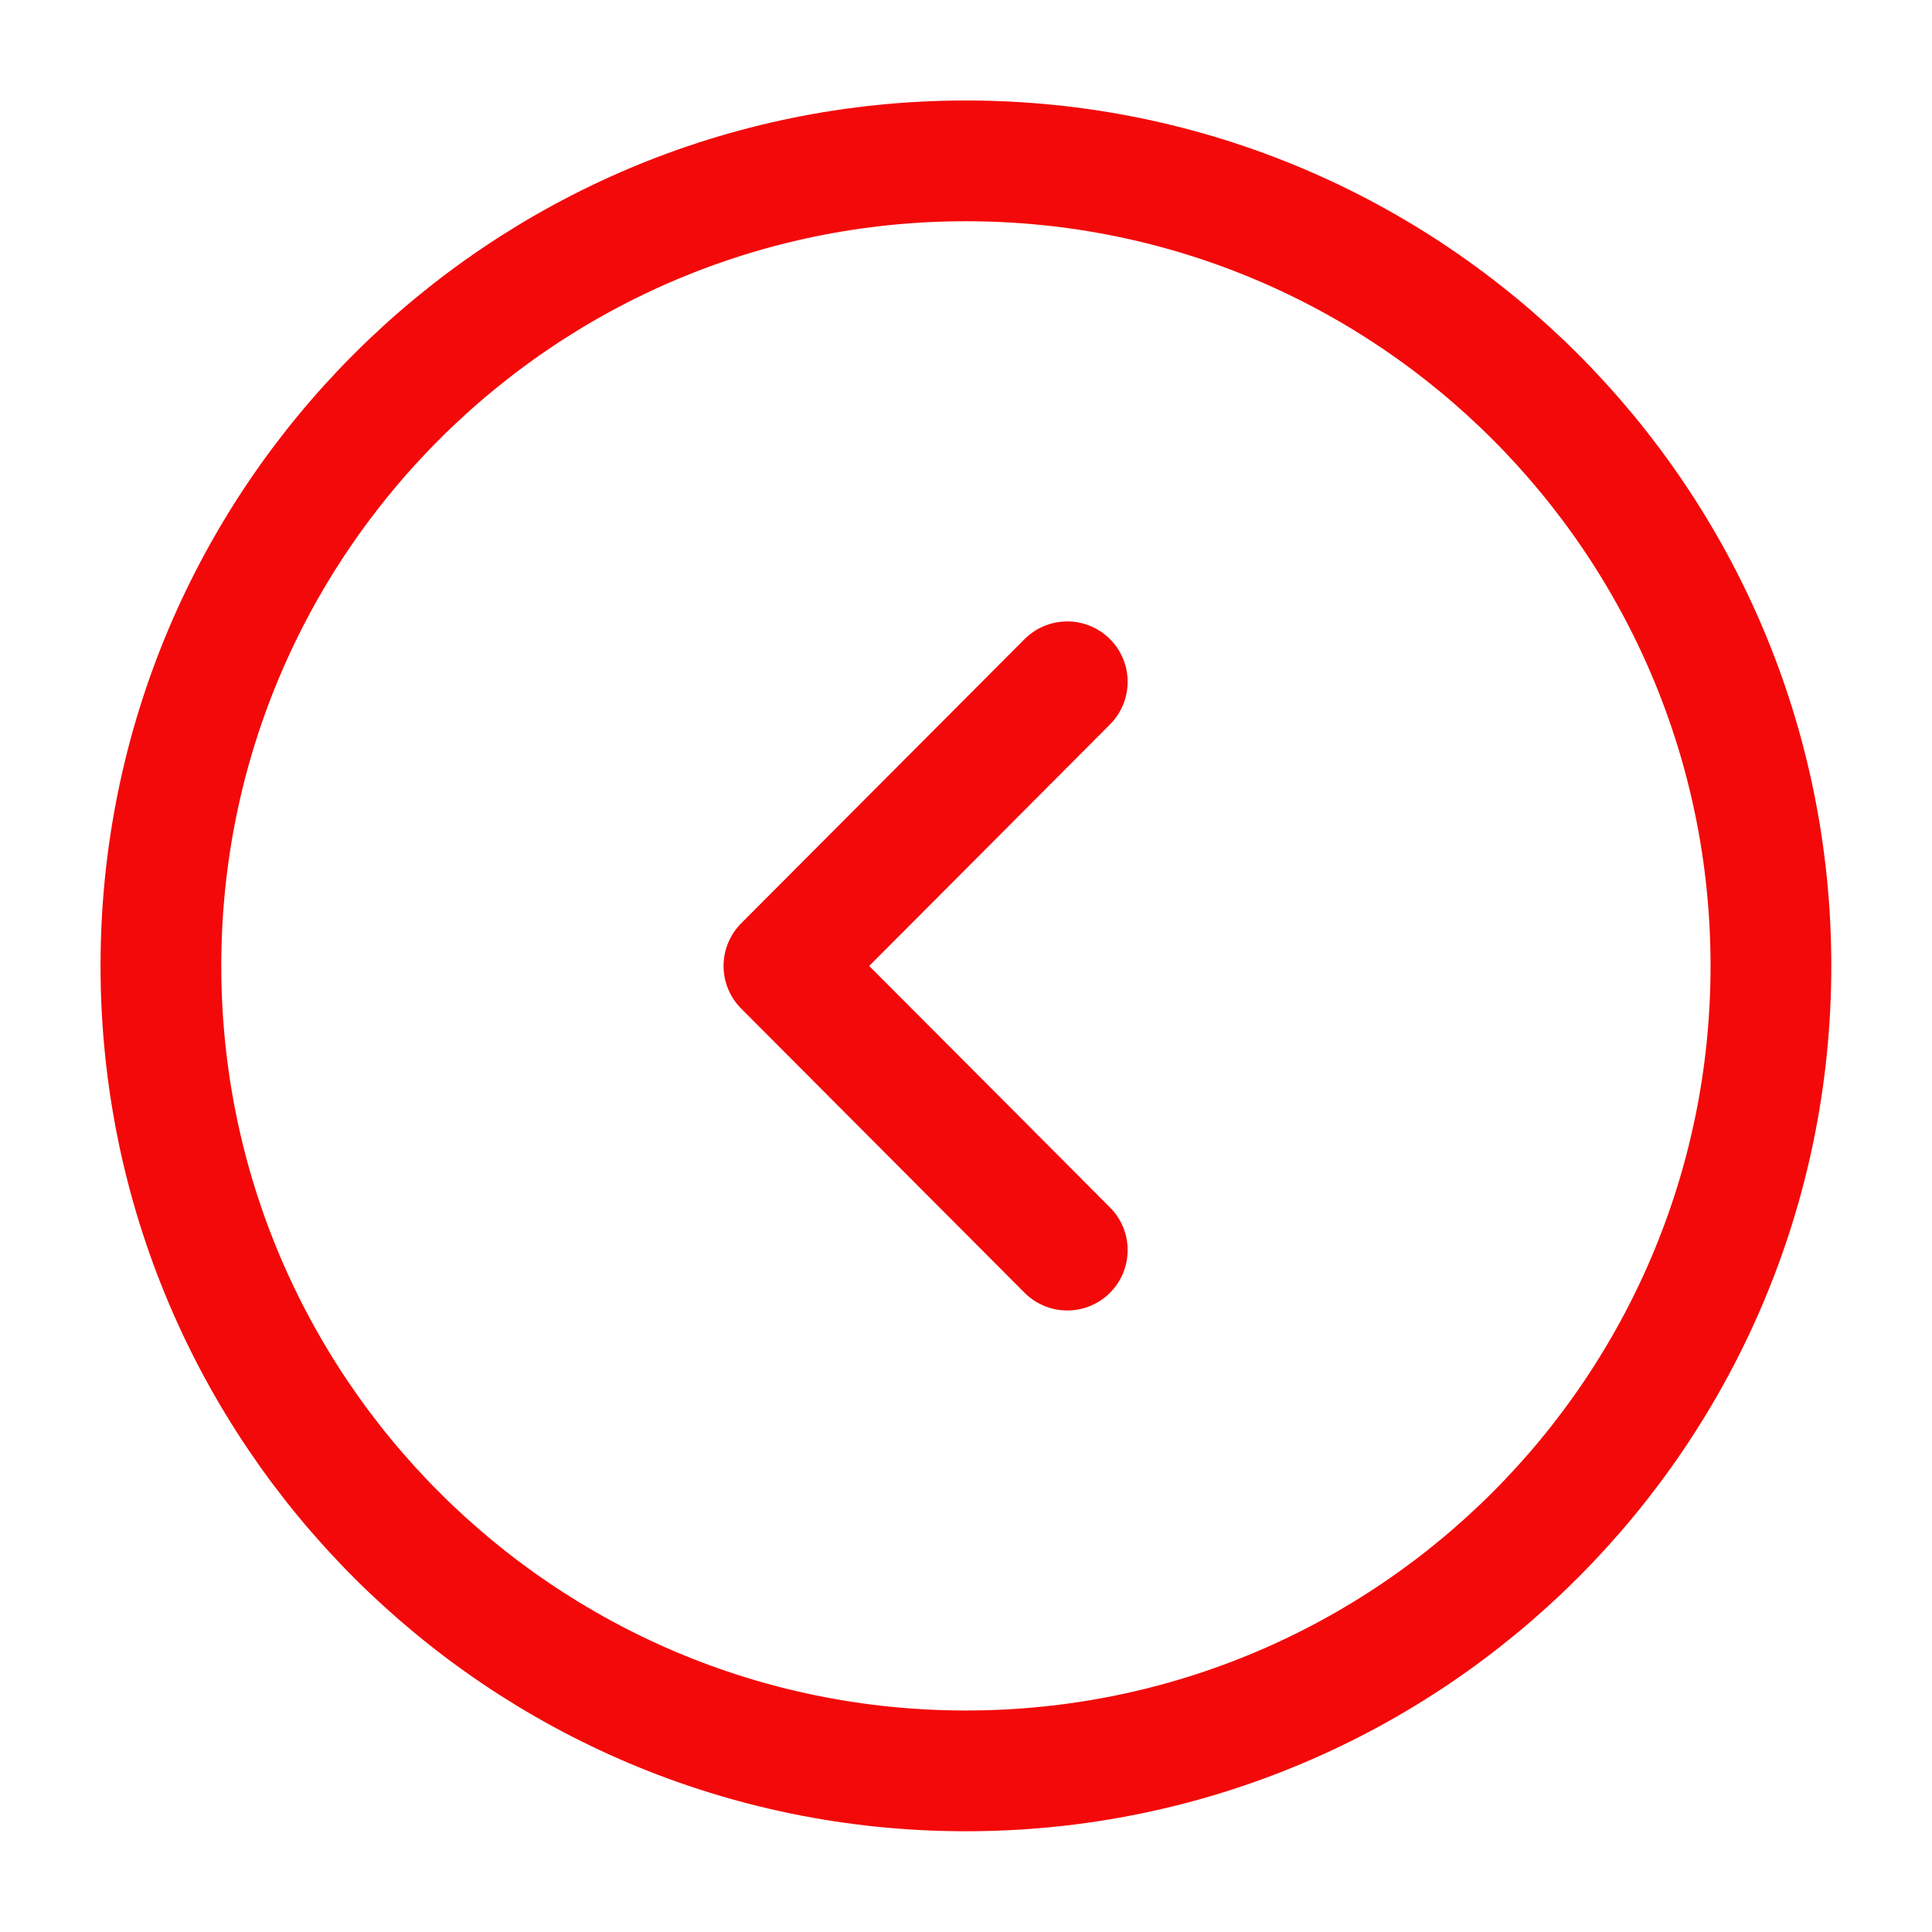 <svg xmlns="http://www.w3.org/2000/svg" width="38" height="38" viewBox="0 0 38 38" fill="none">
<path d="M18.999 34.831C10.254 34.831 3.165 27.742 3.165 18.997C3.165 10.253 10.254 3.164 18.999 3.164C27.743 3.164 34.832 10.253 34.832 18.997C34.832 27.742 27.743 34.831 18.999 34.831Z" stroke="#F30909" stroke-width="2.375" stroke-miterlimit="10" stroke-linecap="round" stroke-linejoin="round"/>
<path d="M20.992 24.588L15.419 18.999L20.992 13.41" stroke="#F30909" stroke-width="2.375" stroke-linecap="round" stroke-linejoin="round"/>
</svg>